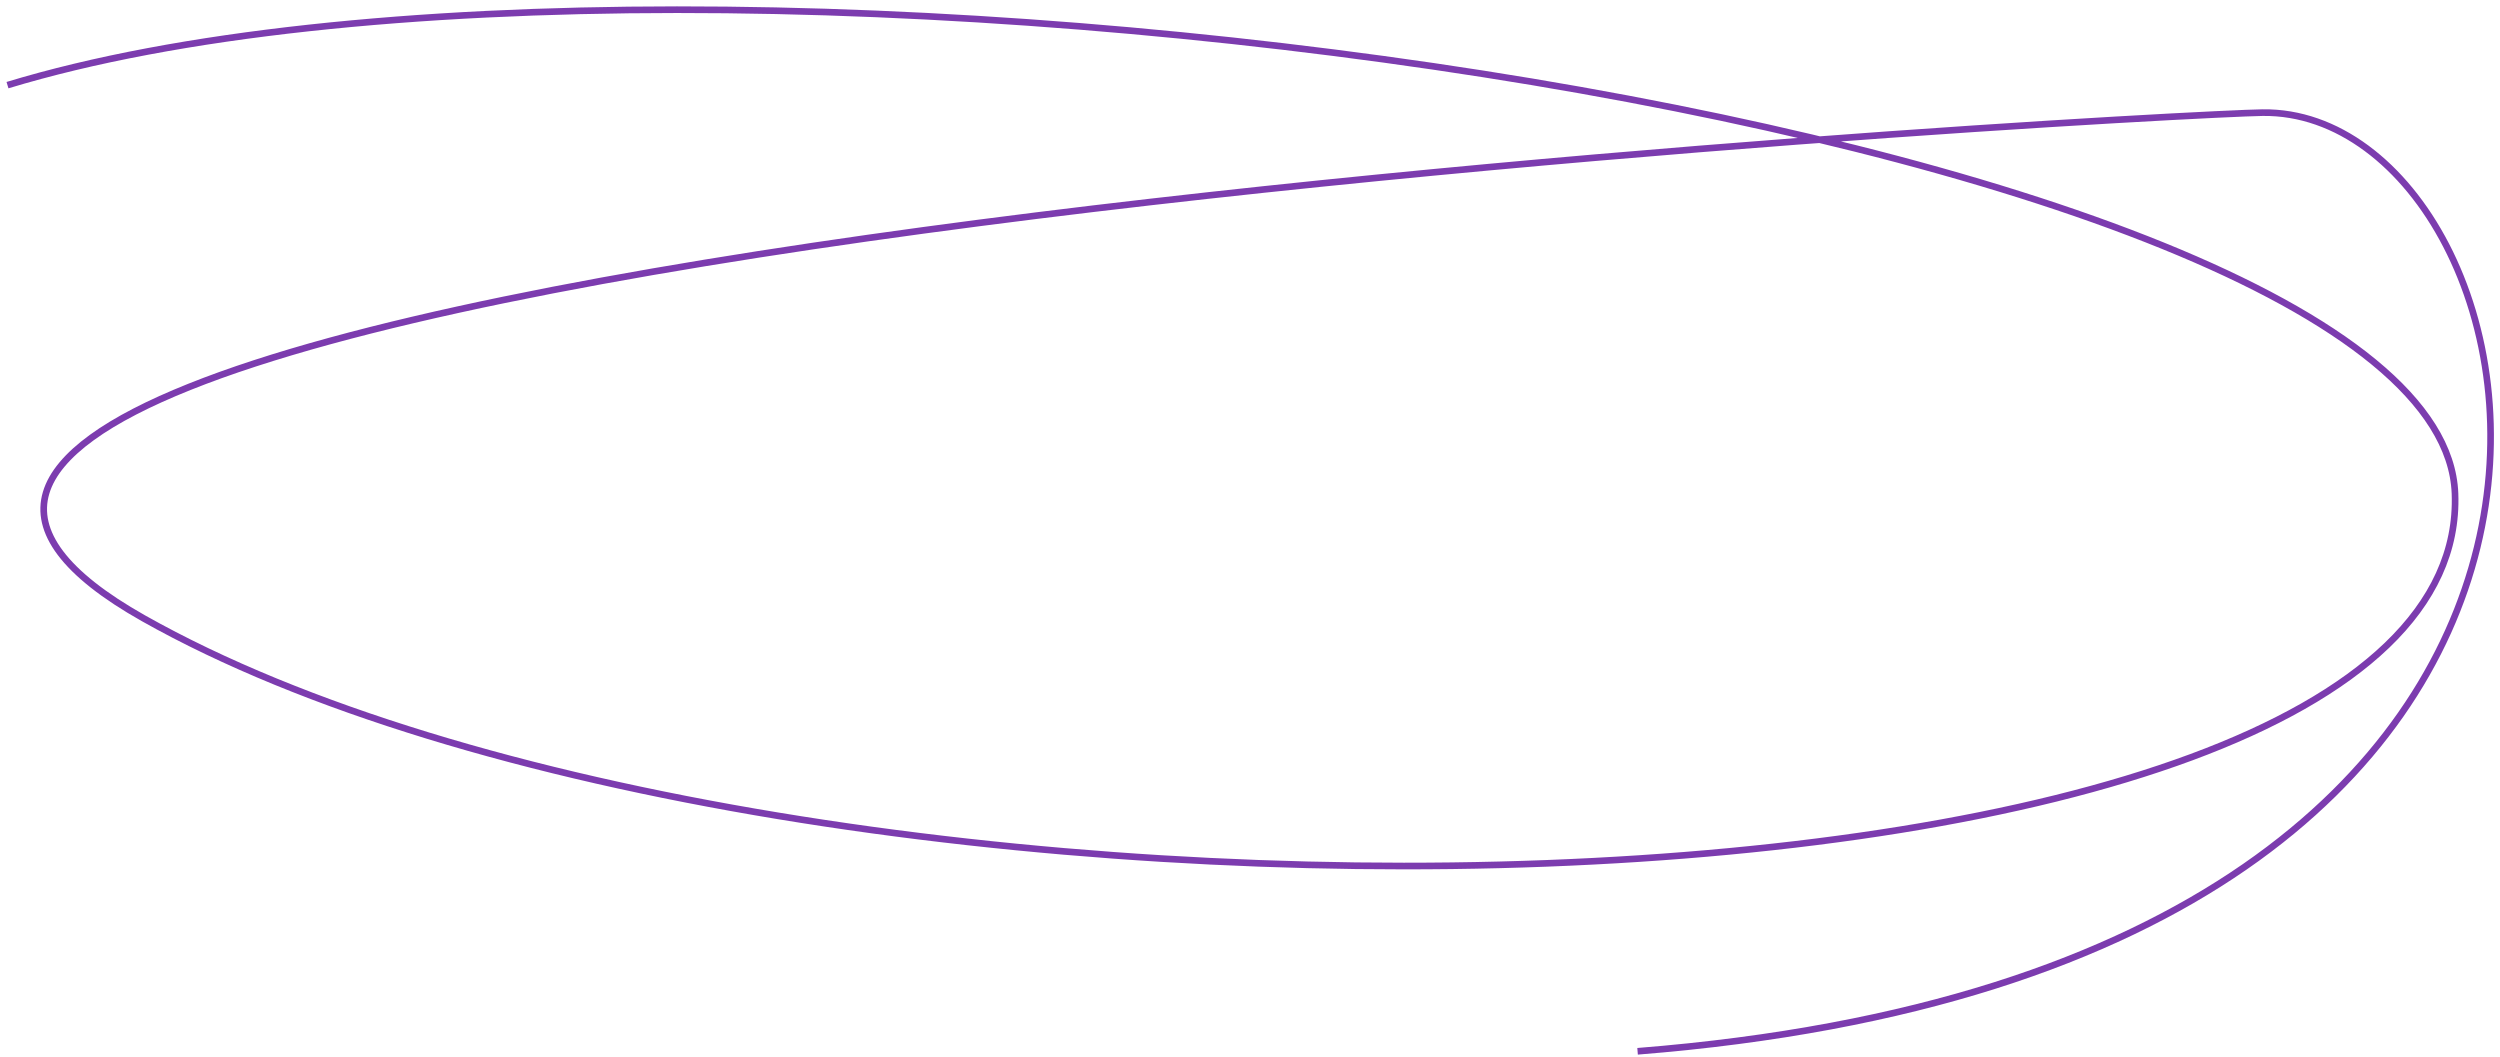 <?xml version="1.0" encoding="UTF-8"?> <svg xmlns="http://www.w3.org/2000/svg" width="376" height="159" viewBox="0 0 376 159" fill="none"> <path d="M1.127 12.805C104.164 -18.457 367.129 19.071 369.231 74.221C371.858 143.159 118.05 147.37 21.583 92.992C-74.884 38.613 324.519 17.136 340.306 16.938C384.96 16.378 413.015 144.844 246.291 158.115" stroke="#7C3CAF"></path> </svg> 